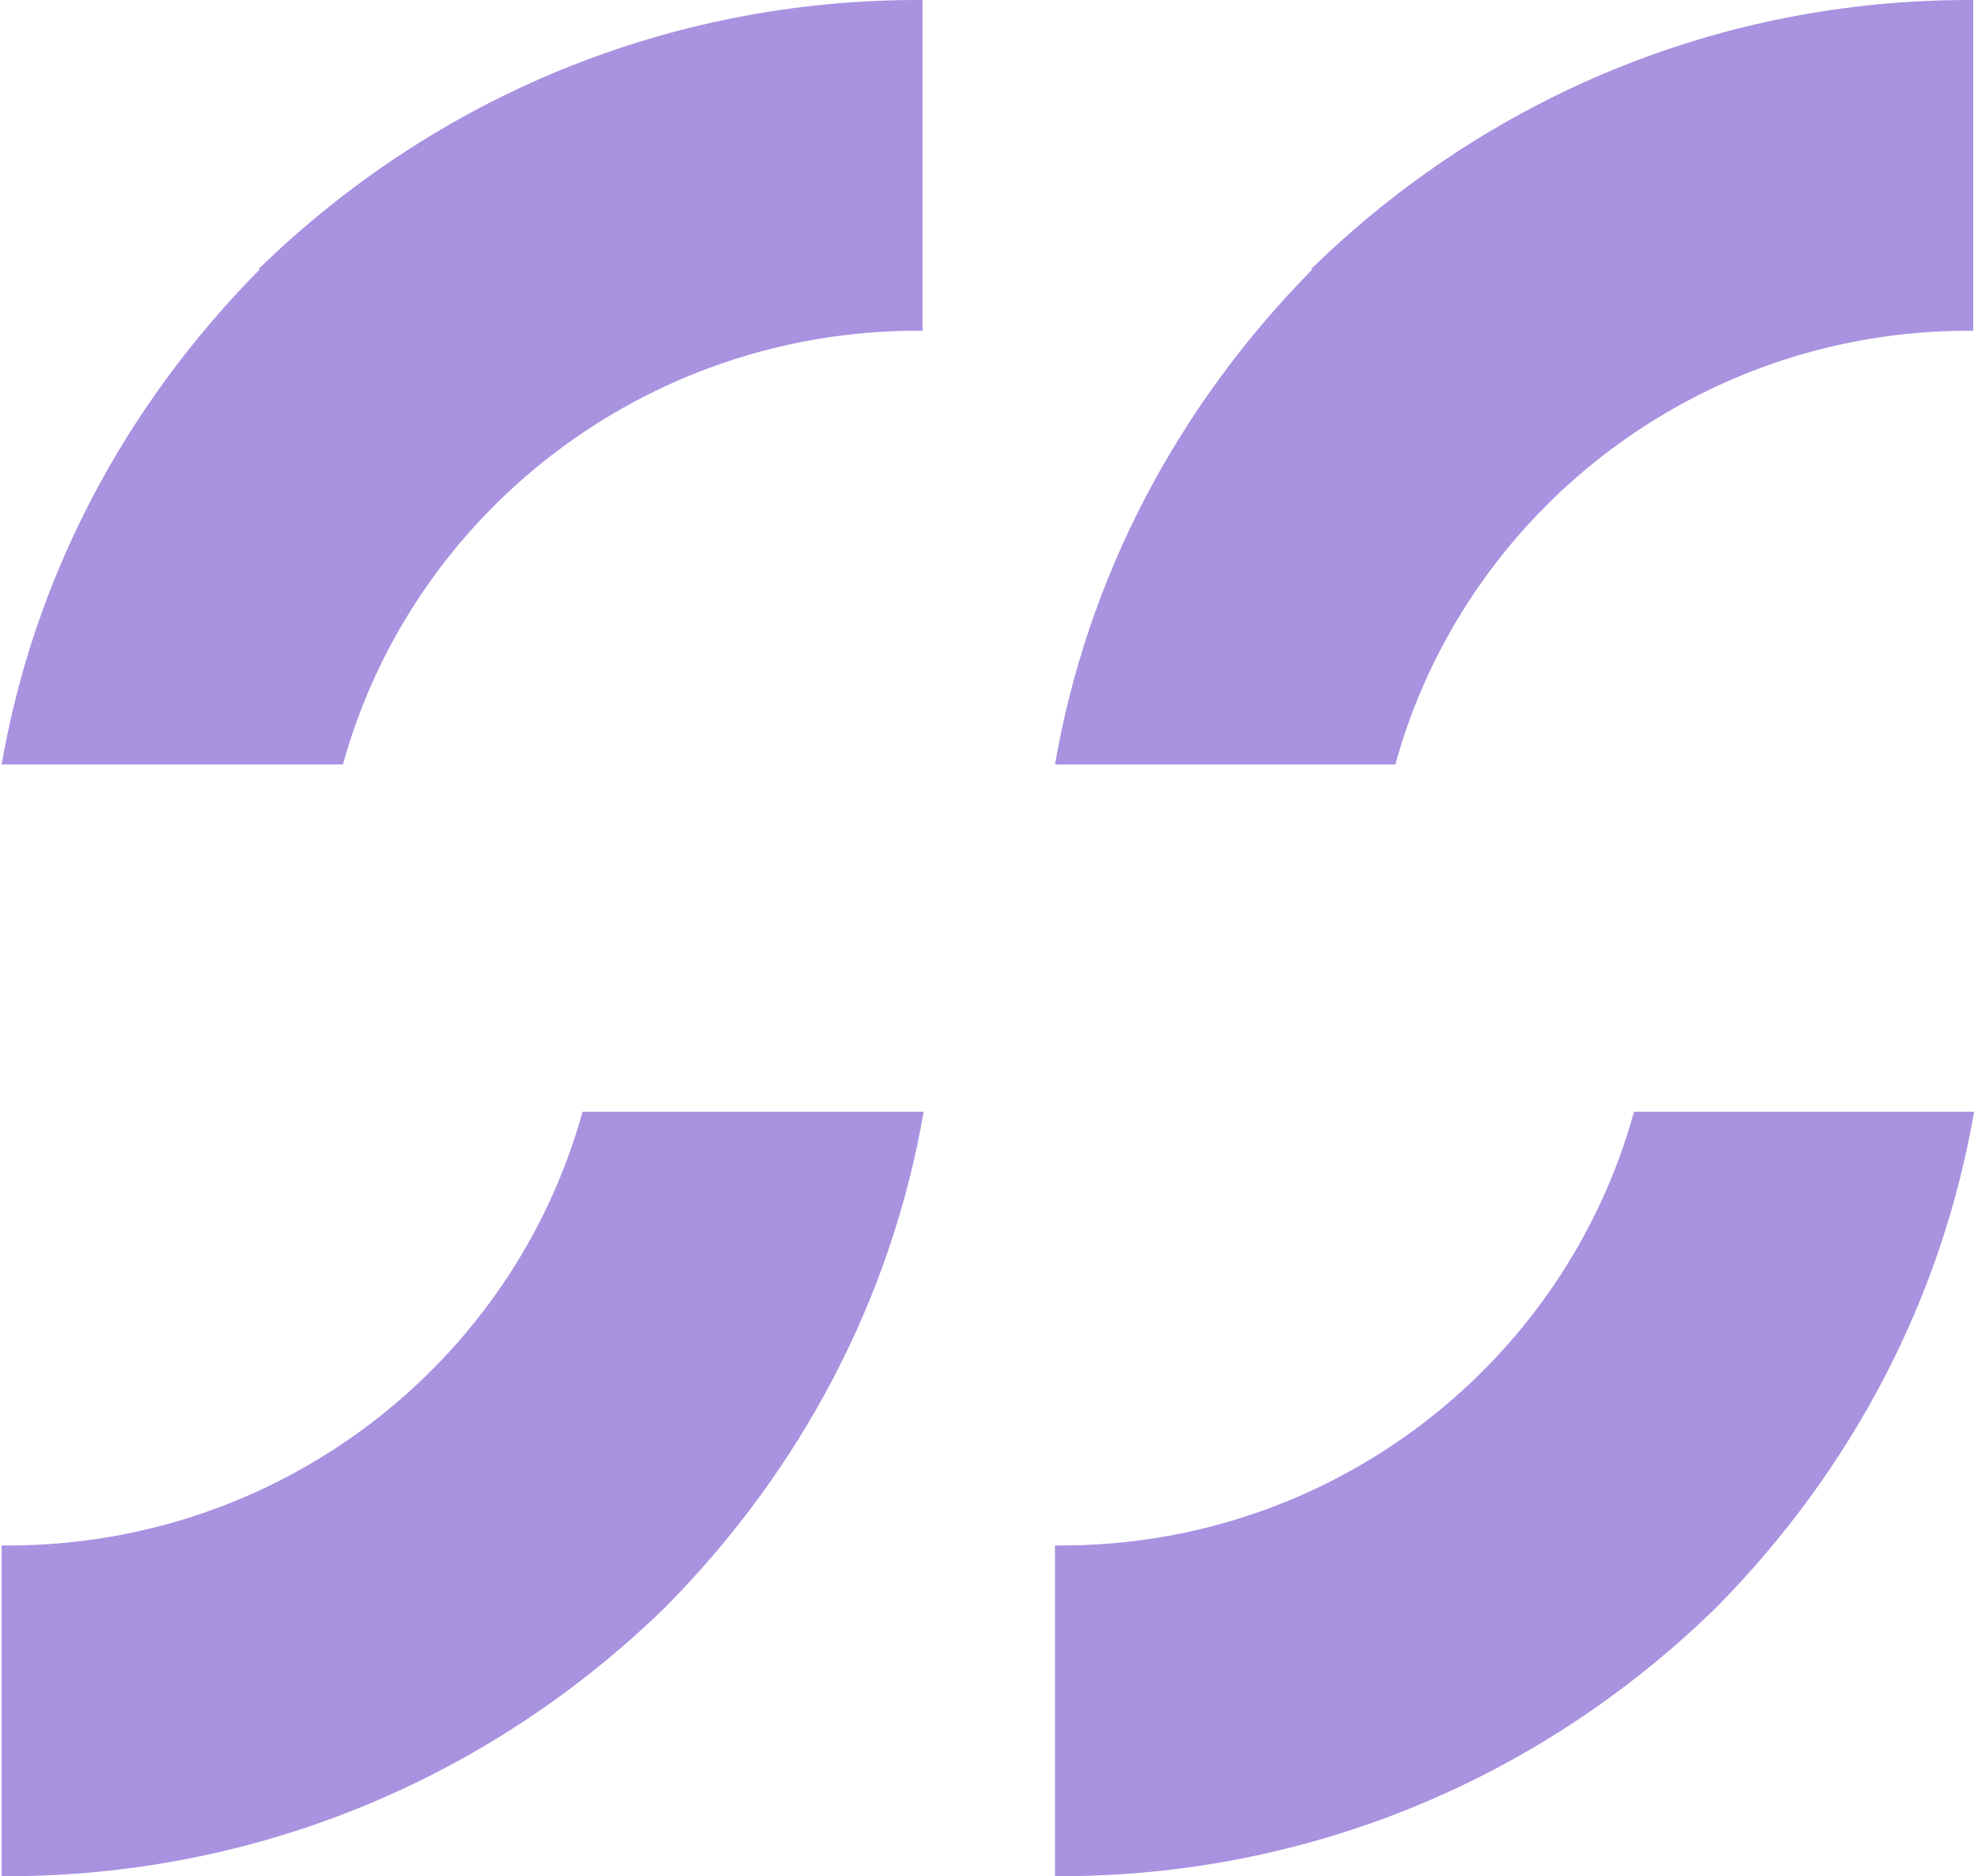 <?xml version="1.0" encoding="UTF-8"?>
<svg xmlns="http://www.w3.org/2000/svg" width="369" height="350" viewBox="0 0 369 350" fill="none">
  <path d="M1.168 288.306C0.881 288.306 0.594 288.306 0.308 288.306V350C0.594 350 0.881 350 1.168 350C47.323 350 90.898 332.209 124.152 299.784C149.666 273.959 166.294 242.108 172.314 207.387H108.672C95.771 254.16 52.483 288.306 1.454 288.306H1.168Z" fill="#A992E0"></path>
  <path d="M48.489 50.216C22.964 76.041 6.33 107.892 0.308 142.613H63.976C76.882 95.84 120.188 61.694 171.238 61.694C222.287 61.694 171.811 61.694 172.098 61.694V0C171.811 0 171.524 0 171.238 0C125.064 0 81.471 17.791 48.202 50.216H48.489Z" fill="#A992E0"></path>
  <path d="M197.665 288.306C197.379 288.306 197.093 288.306 196.808 288.306V350C197.093 350 197.379 350 197.665 350C243.674 350 287.111 332.209 320.26 299.784C345.694 273.959 362.268 242.108 368.27 207.387H304.829C291.969 254.16 248.818 288.306 197.951 288.306H197.665Z" fill="#A992E0"></path>
  <path d="M244.854 50.216C219.401 76.041 202.813 107.892 196.808 142.613H260.297C273.167 95.84 316.351 61.694 367.257 61.694C368.115 61.694 367.829 61.694 368.115 61.694V0C367.829 0 367.543 0 367.257 0C321.213 0 277.743 17.791 244.568 50.216H244.854Z" fill="#A992E0"></path>
</svg>
